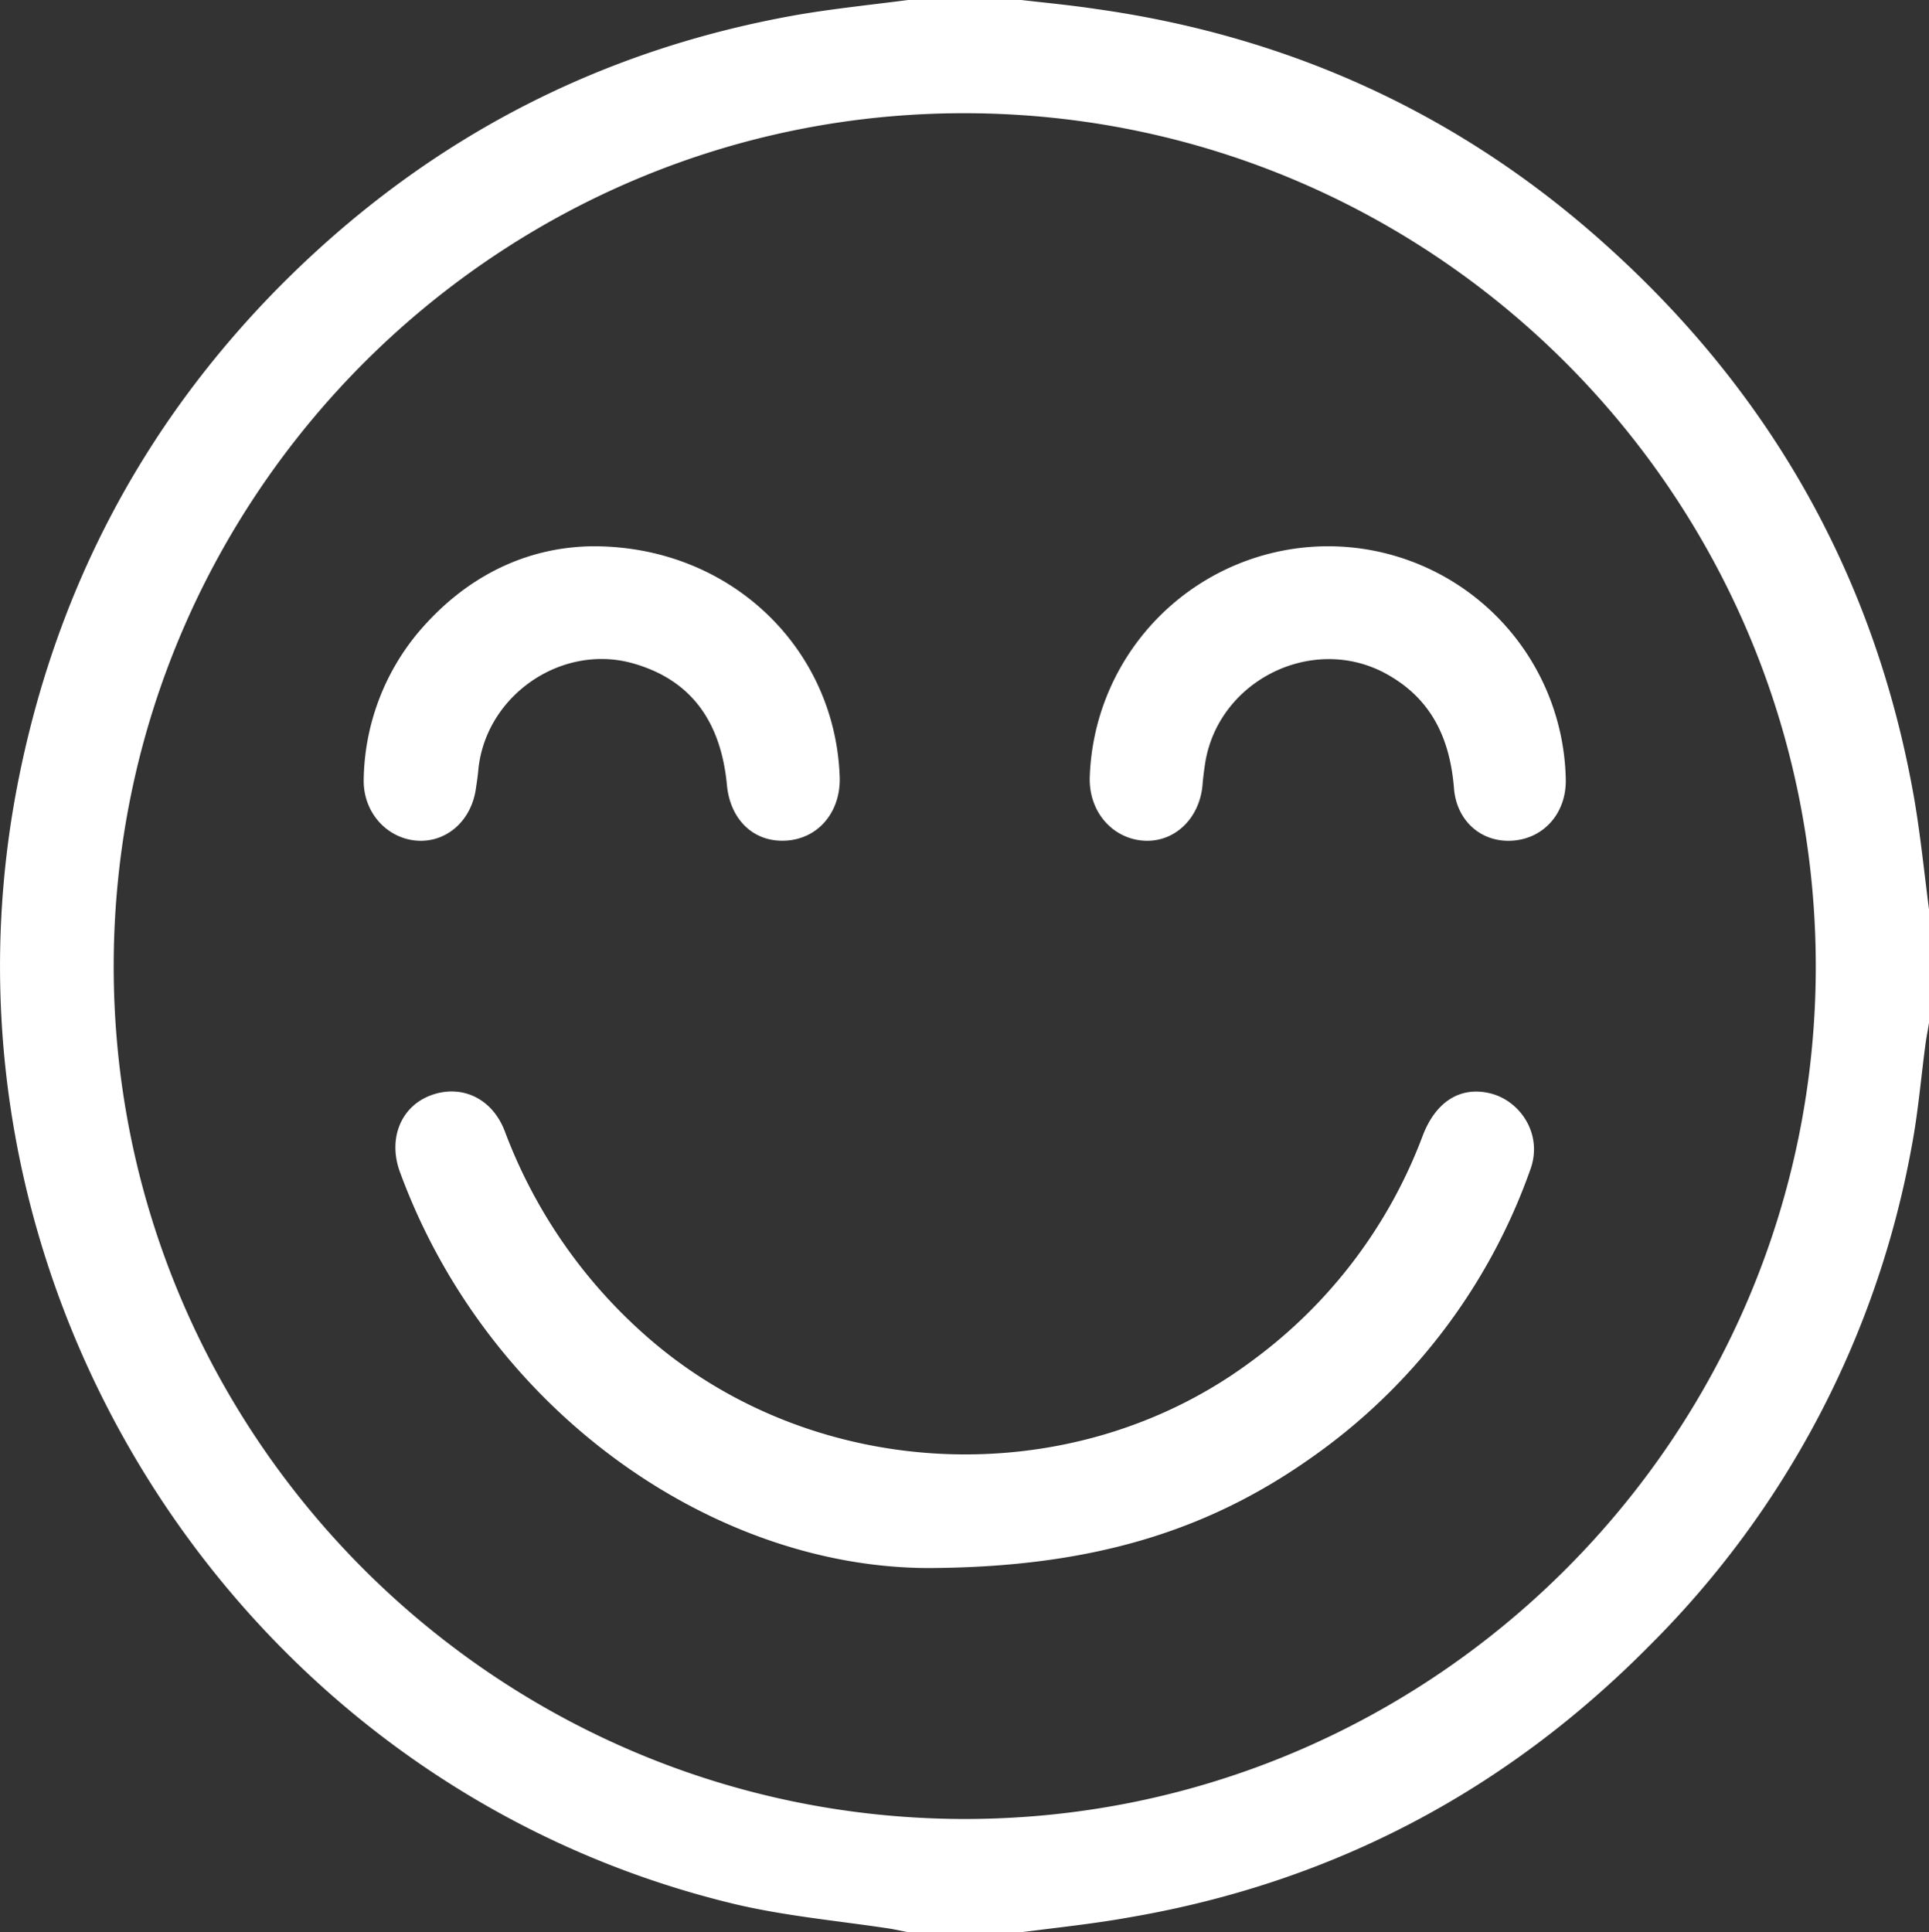 <?xml version="1.0" encoding="UTF-8"?> <svg xmlns="http://www.w3.org/2000/svg" id="eaa5e0b8-82d7-4c79-b3a2-356794938a3e" data-name="Capa 1" viewBox="0 0 408.9 409.6"><rect x="0" y="0" width="408.9" height="409.6" fill="#333333" stroke="none"/><defs><style>.a7a61c57-4d92-45d5-952a-15353f2f06ed{fill:#fff;}</style></defs><path class="a7a61c57-4d92-45d5-952a-15353f2f06ed" d="M836.2,141.9h24c5.2.6,10.5,1.1,15.8,1.9,40.7,5.7,76.7,22,107.4,49.4,35.6,31.7,57.9,71.1,66.1,118.2,1.3,7.7,2.1,15.5,3.1,23.3v24c-.2,1.4-.5,2.8-.7,4.2-1,7.4-1.6,14.9-3,22.2a199.4,199.4,0,0,1-55.4,105.5c-30.5,30.9-67.2,50.3-110.1,57.7-7.7,1.4-15.5,2.2-23.2,3.2h-24l-3.5-.7c-11.1-1.7-22.5-2.7-33.4-5.3C694.4,520.3,626.8,414.7,647.4,308.3c7.9-40.7,26.3-76,55.4-105.5,30.6-30.9,67.3-50.3,110.2-57.8C820.7,143.7,828.5,142.9,836.2,141.9ZM848,527.5c99.4.1,180.6-81,180.6-180.7S948,166.2,848.6,165.9,668,246.7,667.8,346.4,748.5,527.3,848,527.5Z" transform="translate(-643.7 -141.9)"></path><path class="a7a61c57-4d92-45d5-952a-15353f2f06ed" d="M840.3,474.3c-45.8-.2-93.3-33.5-111.8-83.9-2.6-7,.1-13.9,6.5-16.3s13,.5,15.7,7.6a108.4,108.4,0,0,0,29.5,43c35.5,31.7,90.8,34.2,129,5.6a104.7,104.7,0,0,0,36.1-47.7c2.8-7.3,8.1-10.5,14.4-8.9s11.1,8.7,8.4,16.1a125.8,125.8,0,0,1-46.7,61.3C899.5,466.5,874.9,474.2,840.3,474.3Z" transform="translate(-643.7 -141.9)"></path><path class="a7a61c57-4d92-45d5-952a-15353f2f06ed" d="M769.5,257.7c29.1,0,51.3,21.7,52.2,49,.2,7.3-4.5,13-11.4,13.4s-11.8-4.5-12.5-11.7c-1.3-13.9-7.9-22.5-20-25.9-15.1-4.2-31.1,6.8-32.7,22.5-.1,1.3-.3,2.6-.5,3.9-.9,7-6.3,11.7-12.6,11.2s-11.4-6-11.2-13.1A49.8,49.8,0,0,1,732,276.4C742.2,264.1,755.3,257.8,769.5,257.7Z" transform="translate(-643.7 -141.9)"></path><path class="a7a61c57-4d92-45d5-952a-15353f2f06ed" d="M925.1,257.7A50.4,50.4,0,0,1,975.6,307c.2,7.1-4.5,12.6-11.2,13.1s-12-4.2-12.5-11.2c-.9-10.8-5-19.2-14.8-24.4-15.7-8.2-35.5,2-38,19.6-.2,1.4-.4,2.9-.5,4.3-.7,7.2-6.1,12.2-12.6,11.7s-11.5-6.1-11.3-13.4A50.6,50.6,0,0,1,925.1,257.7Z" transform="translate(-643.7 -141.9)"></path></svg> 